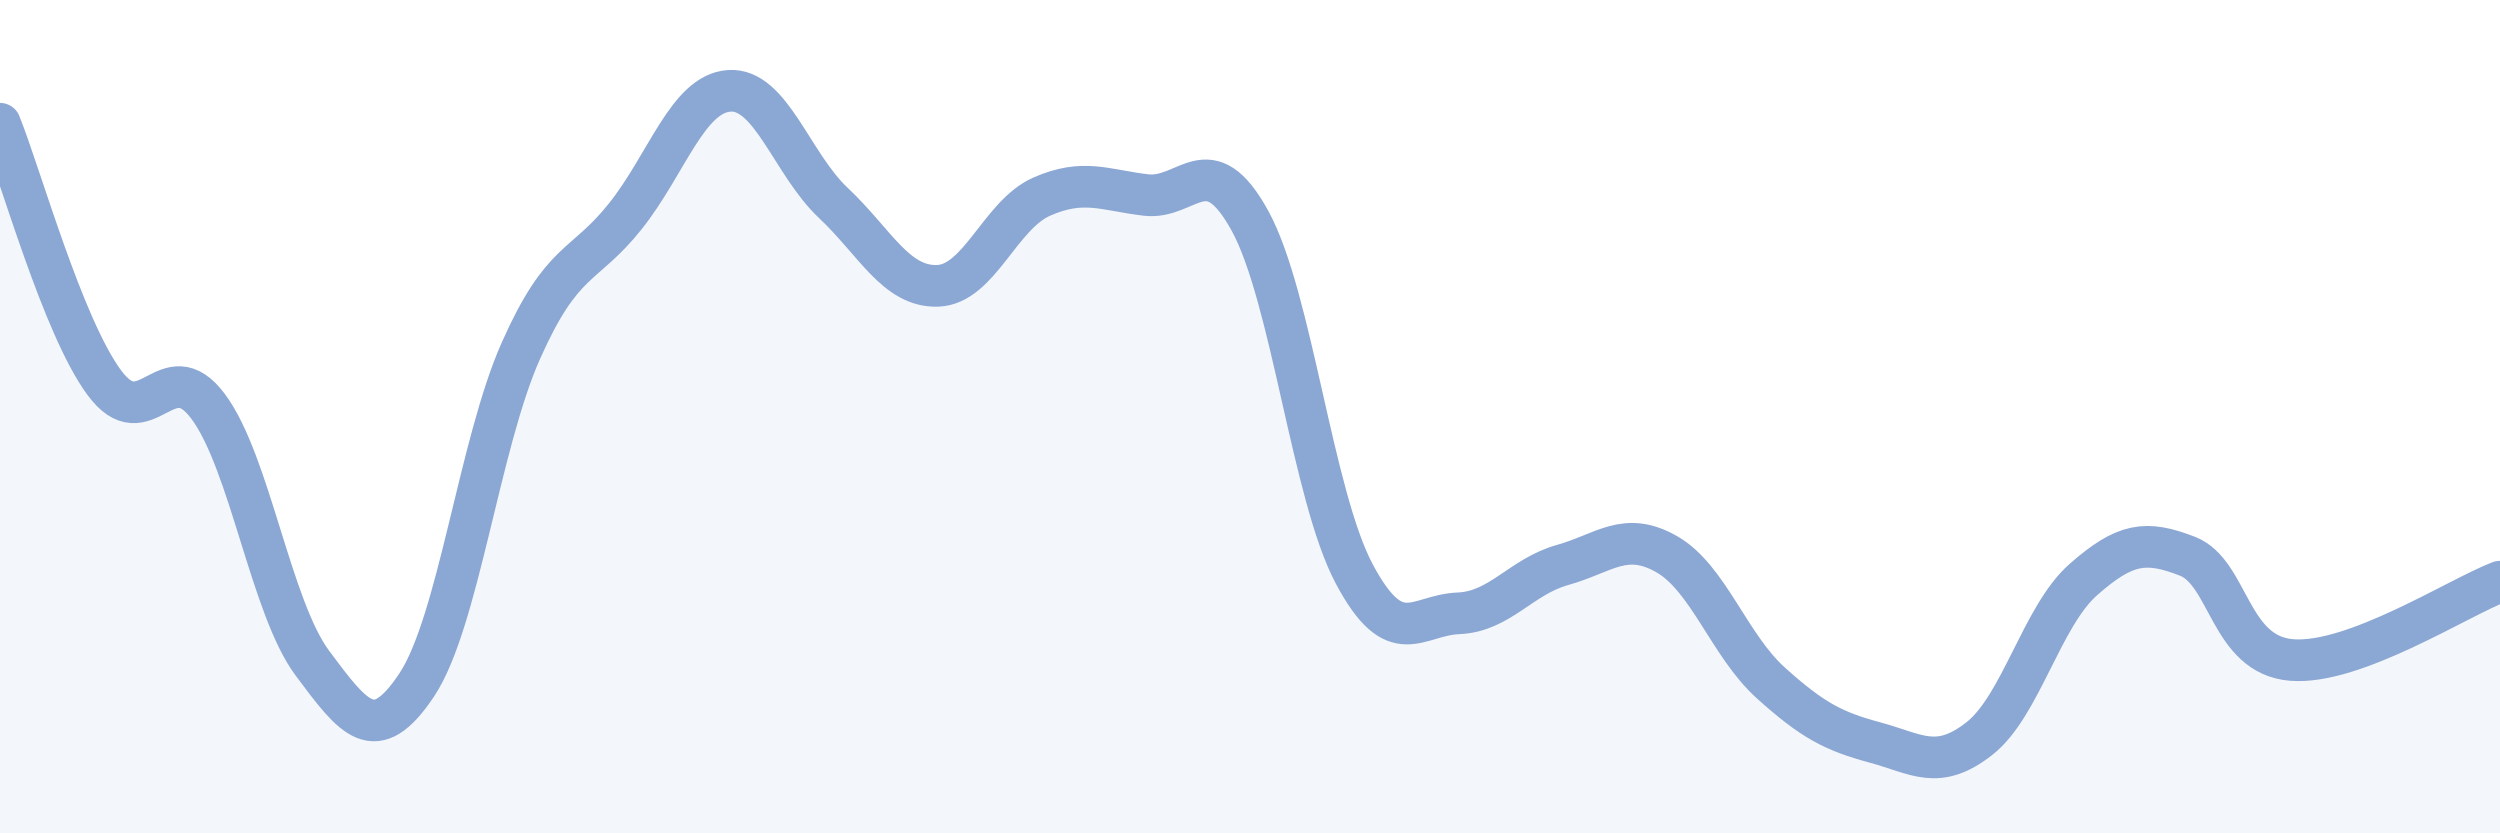 
    <svg width="60" height="20" viewBox="0 0 60 20" xmlns="http://www.w3.org/2000/svg">
      <path
        d="M 0,2.97 C 0.5,4.21 1.5,7.82 2.5,9.18 C 3.5,10.54 4,8.41 5,9.76 C 6,11.11 6.5,14.58 7.5,15.92 C 8.5,17.26 9,17.94 10,16.44 C 11,14.94 11.5,10.67 12.5,8.42 C 13.5,6.17 14,6.45 15,5.2 C 16,3.95 16.5,2.25 17.5,2.18 C 18.5,2.11 19,3.93 20,4.87 C 21,5.81 21.5,6.89 22.5,6.86 C 23.5,6.83 24,5.16 25,4.72 C 26,4.28 26.5,4.56 27.5,4.68 C 28.5,4.8 29,3.48 30,5.3 C 31,7.12 31.5,11.89 32.5,13.77 C 33.5,15.65 34,14.76 35,14.72 C 36,14.68 36.5,13.84 37.5,13.56 C 38.5,13.28 39,12.73 40,13.3 C 41,13.87 41.5,15.49 42.5,16.39 C 43.5,17.29 44,17.55 45,17.82 C 46,18.09 46.5,18.51 47.5,17.73 C 48.5,16.95 49,14.79 50,13.91 C 51,13.03 51.5,12.96 52.5,13.35 C 53.5,13.74 53.5,15.72 55,15.84 C 56.5,15.96 59,14.34 60,13.96L60 20L0 20Z"
        fill="#8ba7d3"
        opacity="0.1"
        stroke-linecap="round"
        stroke-linejoin="round"
      />
      <path
        d="M 0,2.97 C 0.5,4.21 1.5,7.82 2.5,9.18 C 3.5,10.54 4,8.41 5,9.76 C 6,11.11 6.5,14.58 7.5,15.92 C 8.5,17.26 9,17.94 10,16.44 C 11,14.94 11.5,10.67 12.5,8.42 C 13.5,6.17 14,6.45 15,5.2 C 16,3.95 16.5,2.25 17.5,2.18 C 18.5,2.11 19,3.93 20,4.87 C 21,5.81 21.5,6.89 22.5,6.86 C 23.5,6.83 24,5.16 25,4.72 C 26,4.28 26.5,4.56 27.5,4.68 C 28.5,4.8 29,3.48 30,5.3 C 31,7.12 31.5,11.89 32.5,13.77 C 33.5,15.65 34,14.76 35,14.72 C 36,14.68 36.5,13.84 37.5,13.56 C 38.5,13.28 39,12.73 40,13.3 C 41,13.87 41.5,15.49 42.5,16.39 C 43.5,17.29 44,17.55 45,17.82 C 46,18.09 46.5,18.51 47.5,17.73 C 48.5,16.95 49,14.79 50,13.91 C 51,13.03 51.5,12.96 52.5,13.35 C 53.5,13.74 53.5,15.72 55,15.84 C 56.5,15.96 59,14.34 60,13.96"
        stroke="#8ba7d3"
        stroke-width="1"
        fill="none"
        stroke-linecap="round"
        stroke-linejoin="round"
      />
    </svg>
  